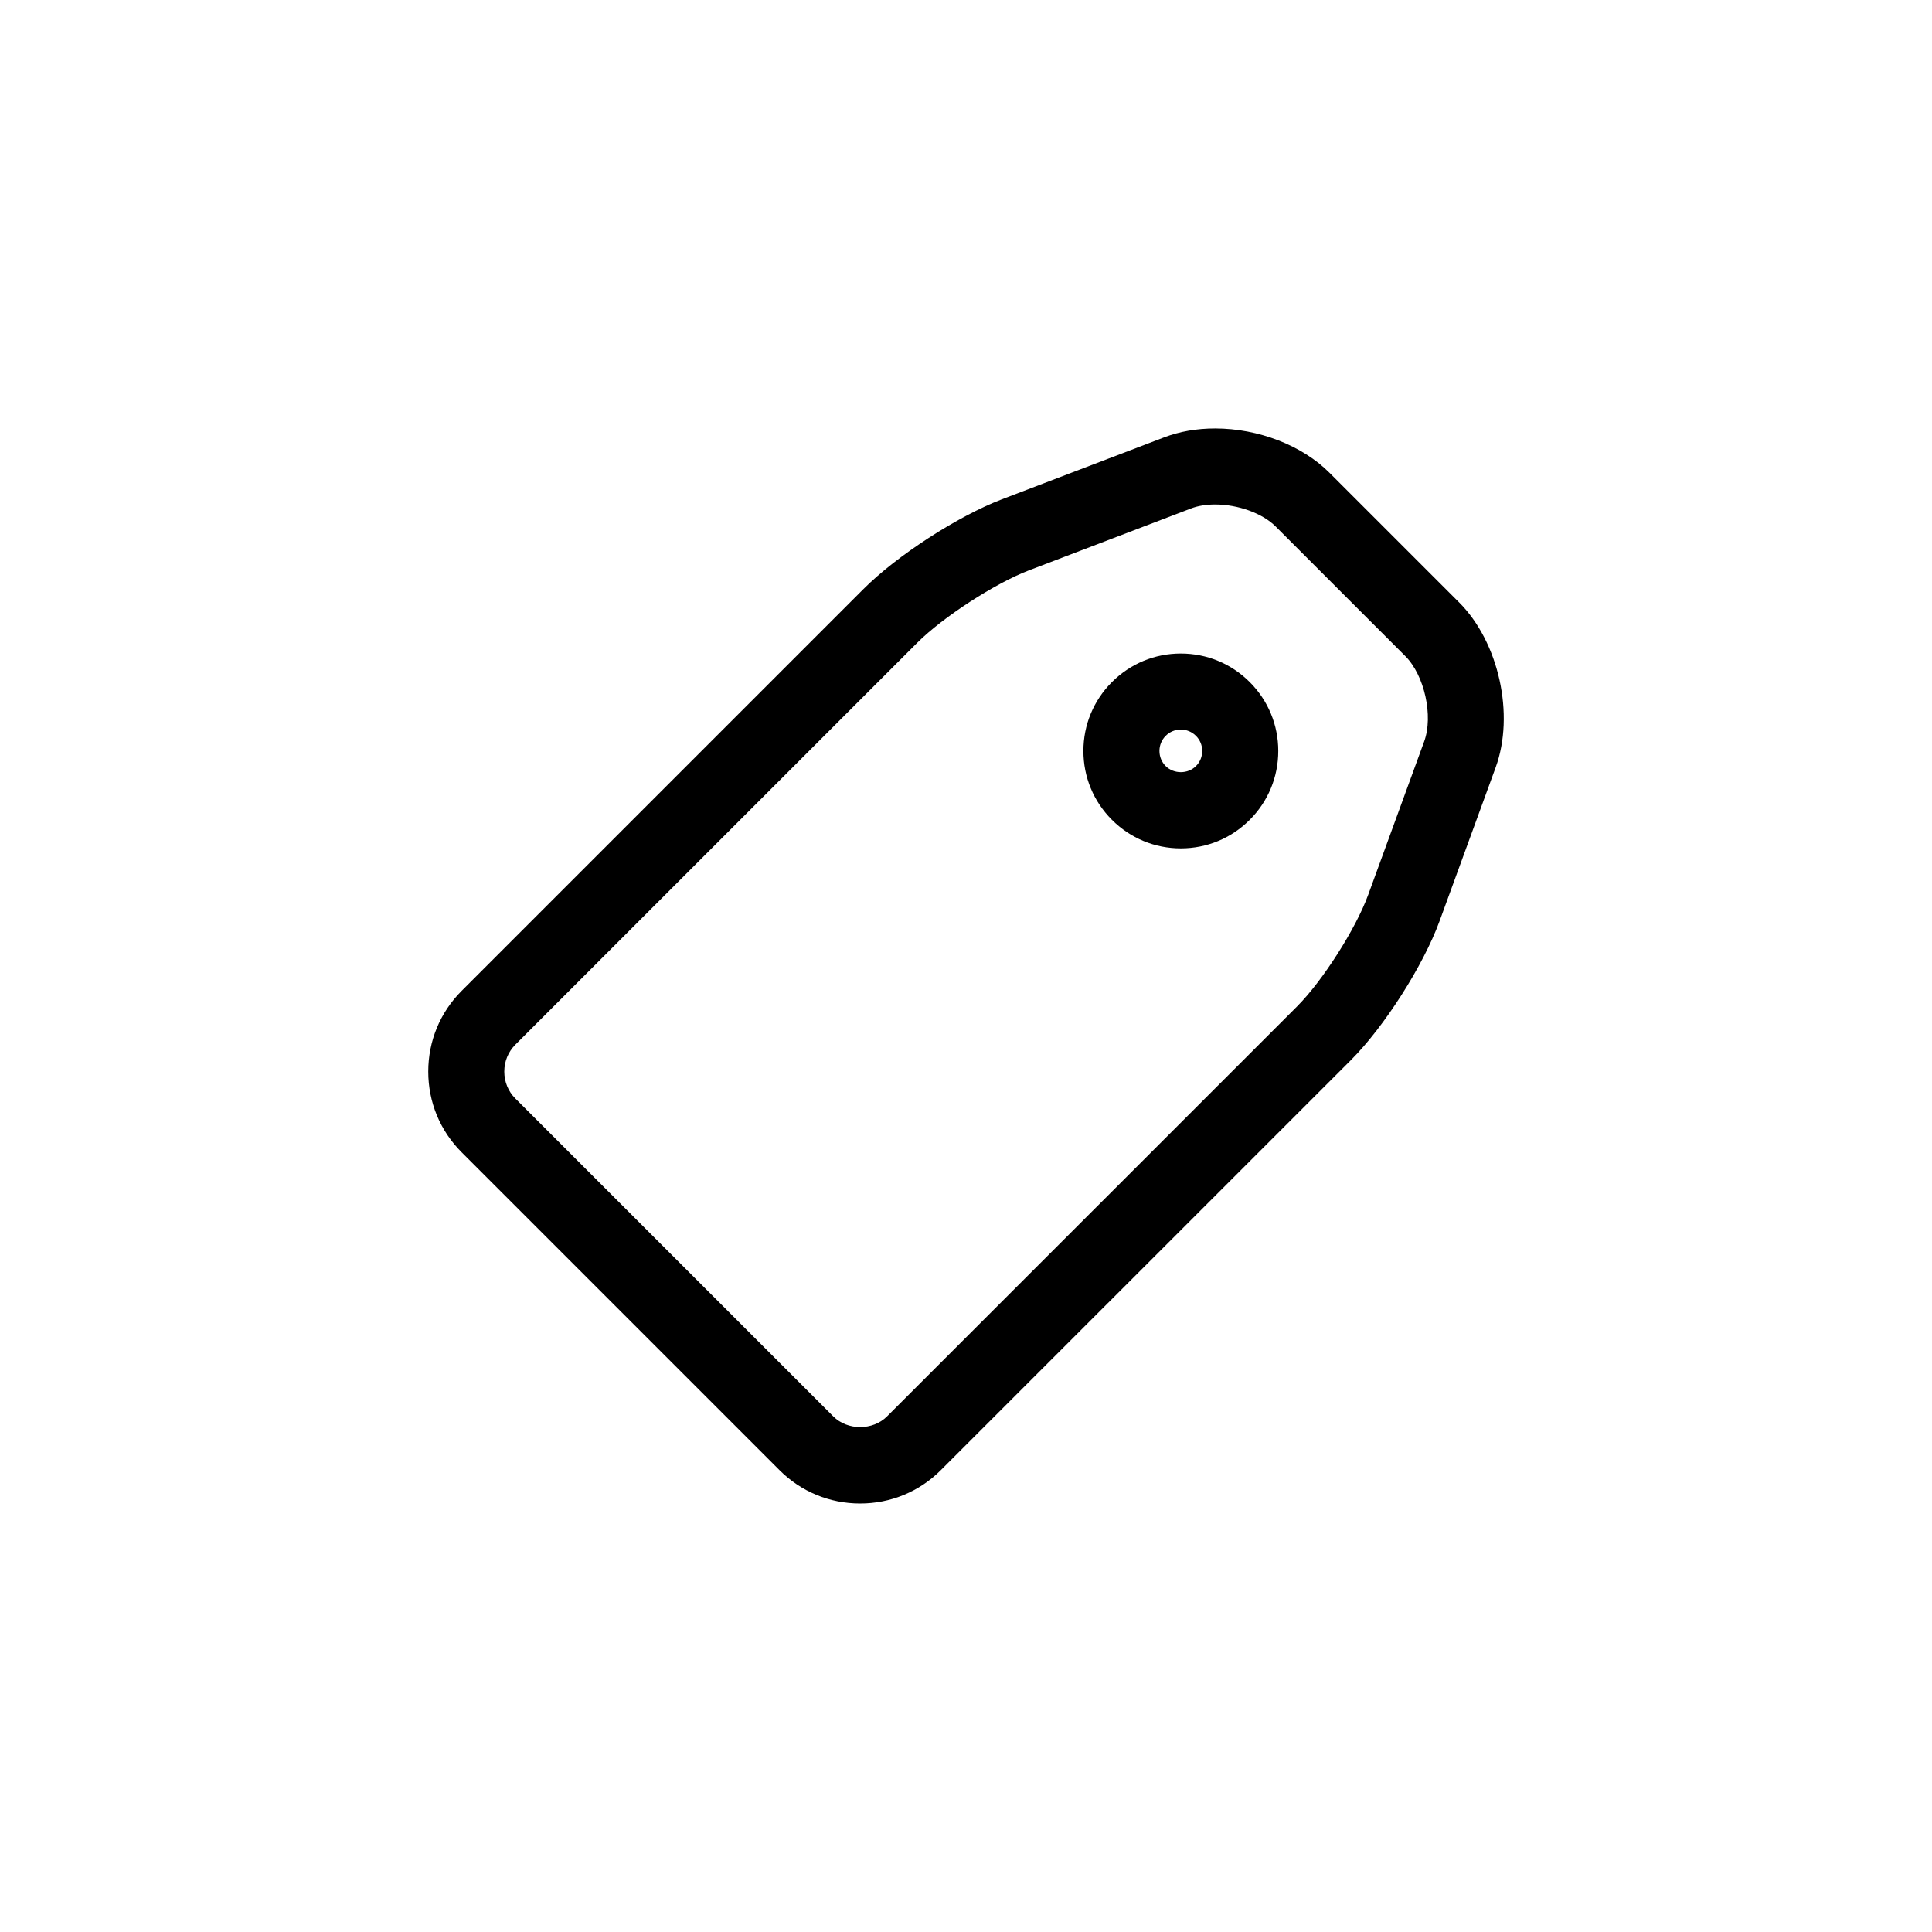 <?xml version="1.0" encoding="UTF-8"?>
<!-- Uploaded to: SVG Find, www.svgrepo.com, Generator: SVG Find Mixer Tools -->
<svg fill="#000000" width="800px" height="800px" version="1.1" viewBox="144 144 512 512" xmlns="http://www.w3.org/2000/svg">
 <g>
  <path d="m530.68 303.64-34.391-34.387c-7.231-7.227-18.816-11.707-30.266-11.707-4.871 0-9.422 0.797-13.531 2.363l-43.016 16.426c-11.684 4.465-27.766 14.883-36.613 23.73l-106.54 106.54c-5.691 5.691-8.832 13.285-8.832 21.371 0 8.09 3.141 15.684 8.832 21.375l84.258 84.258c5.691 5.691 13.285 8.832 21.371 8.832 8.086 0 15.68-3.141 21.371-8.832l108.67-108.66c8.871-8.871 19.195-25.059 23.504-36.848l14.855-40.691c5.121-14.008 0.867-33.23-9.668-43.77zm-9.254 36.848-14.855 40.691c-3.273 8.973-12.07 22.766-18.816 29.512l-108.68 108.67c-3.777 3.773-10.469 3.773-14.246 0l-84.262-84.254c-1.883-1.891-2.926-4.418-2.926-7.129 0-2.707 1.043-5.234 2.926-7.125l106.55-106.55c6.785-6.781 20.59-15.73 29.543-19.148l43.016-16.426c1.785-0.68 3.977-1.039 6.348-1.039 6.106 0 12.535 2.336 16.016 5.809l34.391 34.387c5.078 5.082 7.461 15.852 4.996 22.598z"/>
  <path d="m456.93 317.19c-6.898 0-13.375 2.684-18.254 7.562-4.875 4.875-7.562 11.359-7.562 18.258 0 6.898 2.68 13.383 7.562 18.258 4.875 4.875 11.359 7.562 18.258 7.562 6.898 0 13.383-2.684 18.254-7.562 4.875-4.875 7.566-11.359 7.566-18.258 0-6.898-2.691-13.383-7.566-18.258-4.879-4.879-11.363-7.562-18.258-7.562zm4.008 29.832c-2.144 2.141-5.871 2.133-8.016 0-1.074-1.074-1.656-2.5-1.656-4.012 0-1.516 0.586-2.938 1.656-4.012 1.074-1.066 2.492-1.656 4.004-1.656 1.516 0 2.938 0.59 4.012 1.664 1.074 1.066 1.664 2.488 1.664 4.004 0 1.516-0.59 2.938-1.664 4.012z"/>
 </g>
</svg>